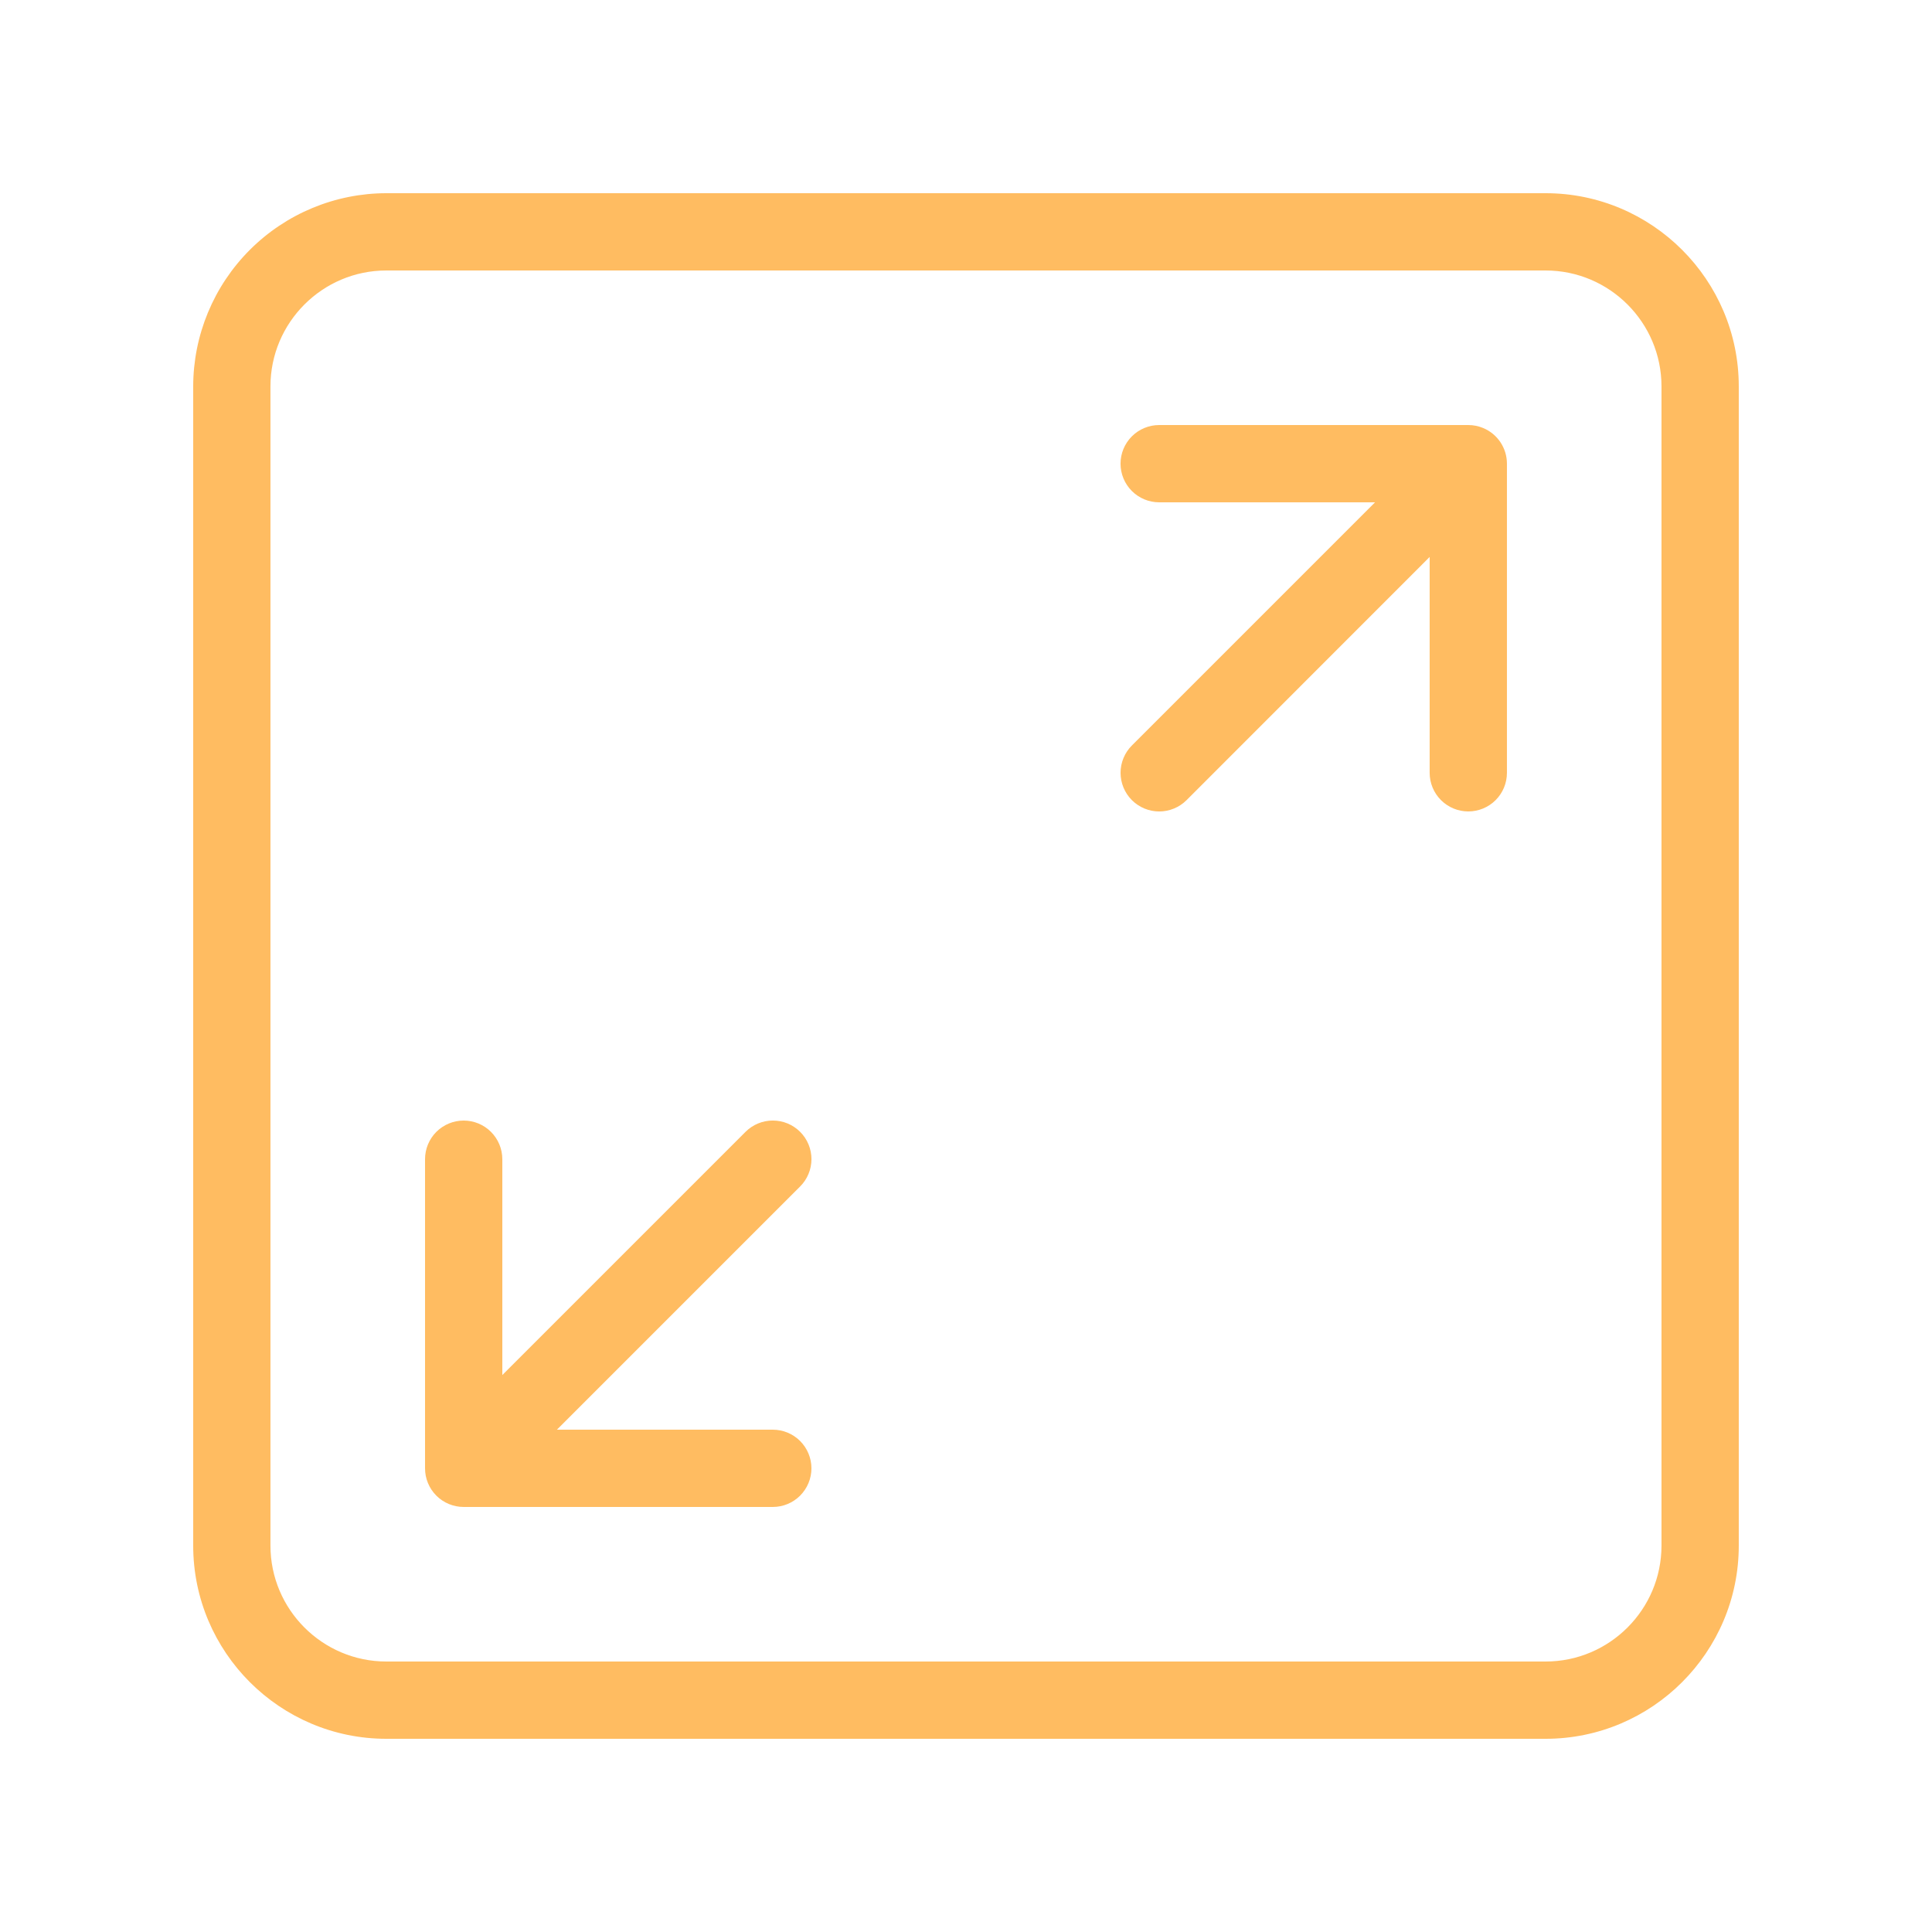 <?xml version="1.0" encoding="UTF-8"?> <svg xmlns="http://www.w3.org/2000/svg" width="75" height="75" viewBox="0 0 75 75" fill="none"><path d="M31.061 43.938C30.78 43.657 30.399 43.499 30.001 43.499C29.603 43.499 29.222 43.657 28.941 43.938L19.5 53.379V45C19.5 44.602 19.341 44.221 19.06 43.939C18.779 43.658 18.397 43.5 18 43.5C17.602 43.5 17.22 43.658 16.939 43.939C16.657 44.221 16.5 44.602 16.5 45V57C16.5 57.398 16.657 57.779 16.939 58.061C17.22 58.342 17.602 58.5 18 58.5H30C30.397 58.5 30.779 58.342 31.06 58.061C31.341 57.779 31.5 57.398 31.5 57C31.5 56.602 31.341 56.221 31.06 55.939C30.779 55.658 30.397 55.5 30 55.5H21.62L31.058 46.062C31.198 45.923 31.309 45.758 31.385 45.575C31.461 45.393 31.5 45.198 31.501 45.001C31.501 44.803 31.462 44.608 31.387 44.426C31.312 44.243 31.201 44.078 31.061 43.938ZM57.572 16.614C57.391 16.539 57.196 16.5 56.999 16.5H44.999C44.602 16.5 44.22 16.658 43.939 16.939C43.657 17.221 43.499 17.602 43.499 18C43.499 18.398 43.657 18.779 43.939 19.061C44.22 19.342 44.602 19.5 44.999 19.5H53.379L43.941 28.938C43.801 29.077 43.69 29.243 43.615 29.425C43.539 29.607 43.5 29.802 43.5 29.999C43.5 30.397 43.658 30.779 43.939 31.061C44.22 31.342 44.602 31.501 45 31.501C45.398 31.501 45.78 31.343 46.062 31.062L55.499 21.621V30C55.499 30.398 55.657 30.779 55.939 31.061C56.22 31.342 56.602 31.5 56.999 31.5C57.397 31.5 57.779 31.342 58.06 31.061C58.342 30.779 58.499 30.398 58.499 30V18C58.499 17.703 58.411 17.413 58.246 17.166C58.081 16.92 57.847 16.727 57.572 16.614Z" fill="#FFBC61"></path><path d="M59.999 7.5H14.999C13.011 7.502 11.105 8.293 9.699 9.699C8.293 11.105 7.502 13.012 7.5 15V60C7.5 64.137 10.866 67.5 14.999 67.5H59.999C64.133 67.5 67.499 64.137 67.499 60V15C67.499 10.863 64.133 7.5 59.999 7.5ZM64.499 60C64.499 62.481 62.48 64.5 59.999 64.5H14.999C12.518 64.5 10.499 62.481 10.499 60V15C10.499 12.519 12.518 10.5 14.999 10.5H59.999C62.48 10.5 64.499 12.519 64.499 15V60Z" fill="#FFBC61"></path></svg> 
